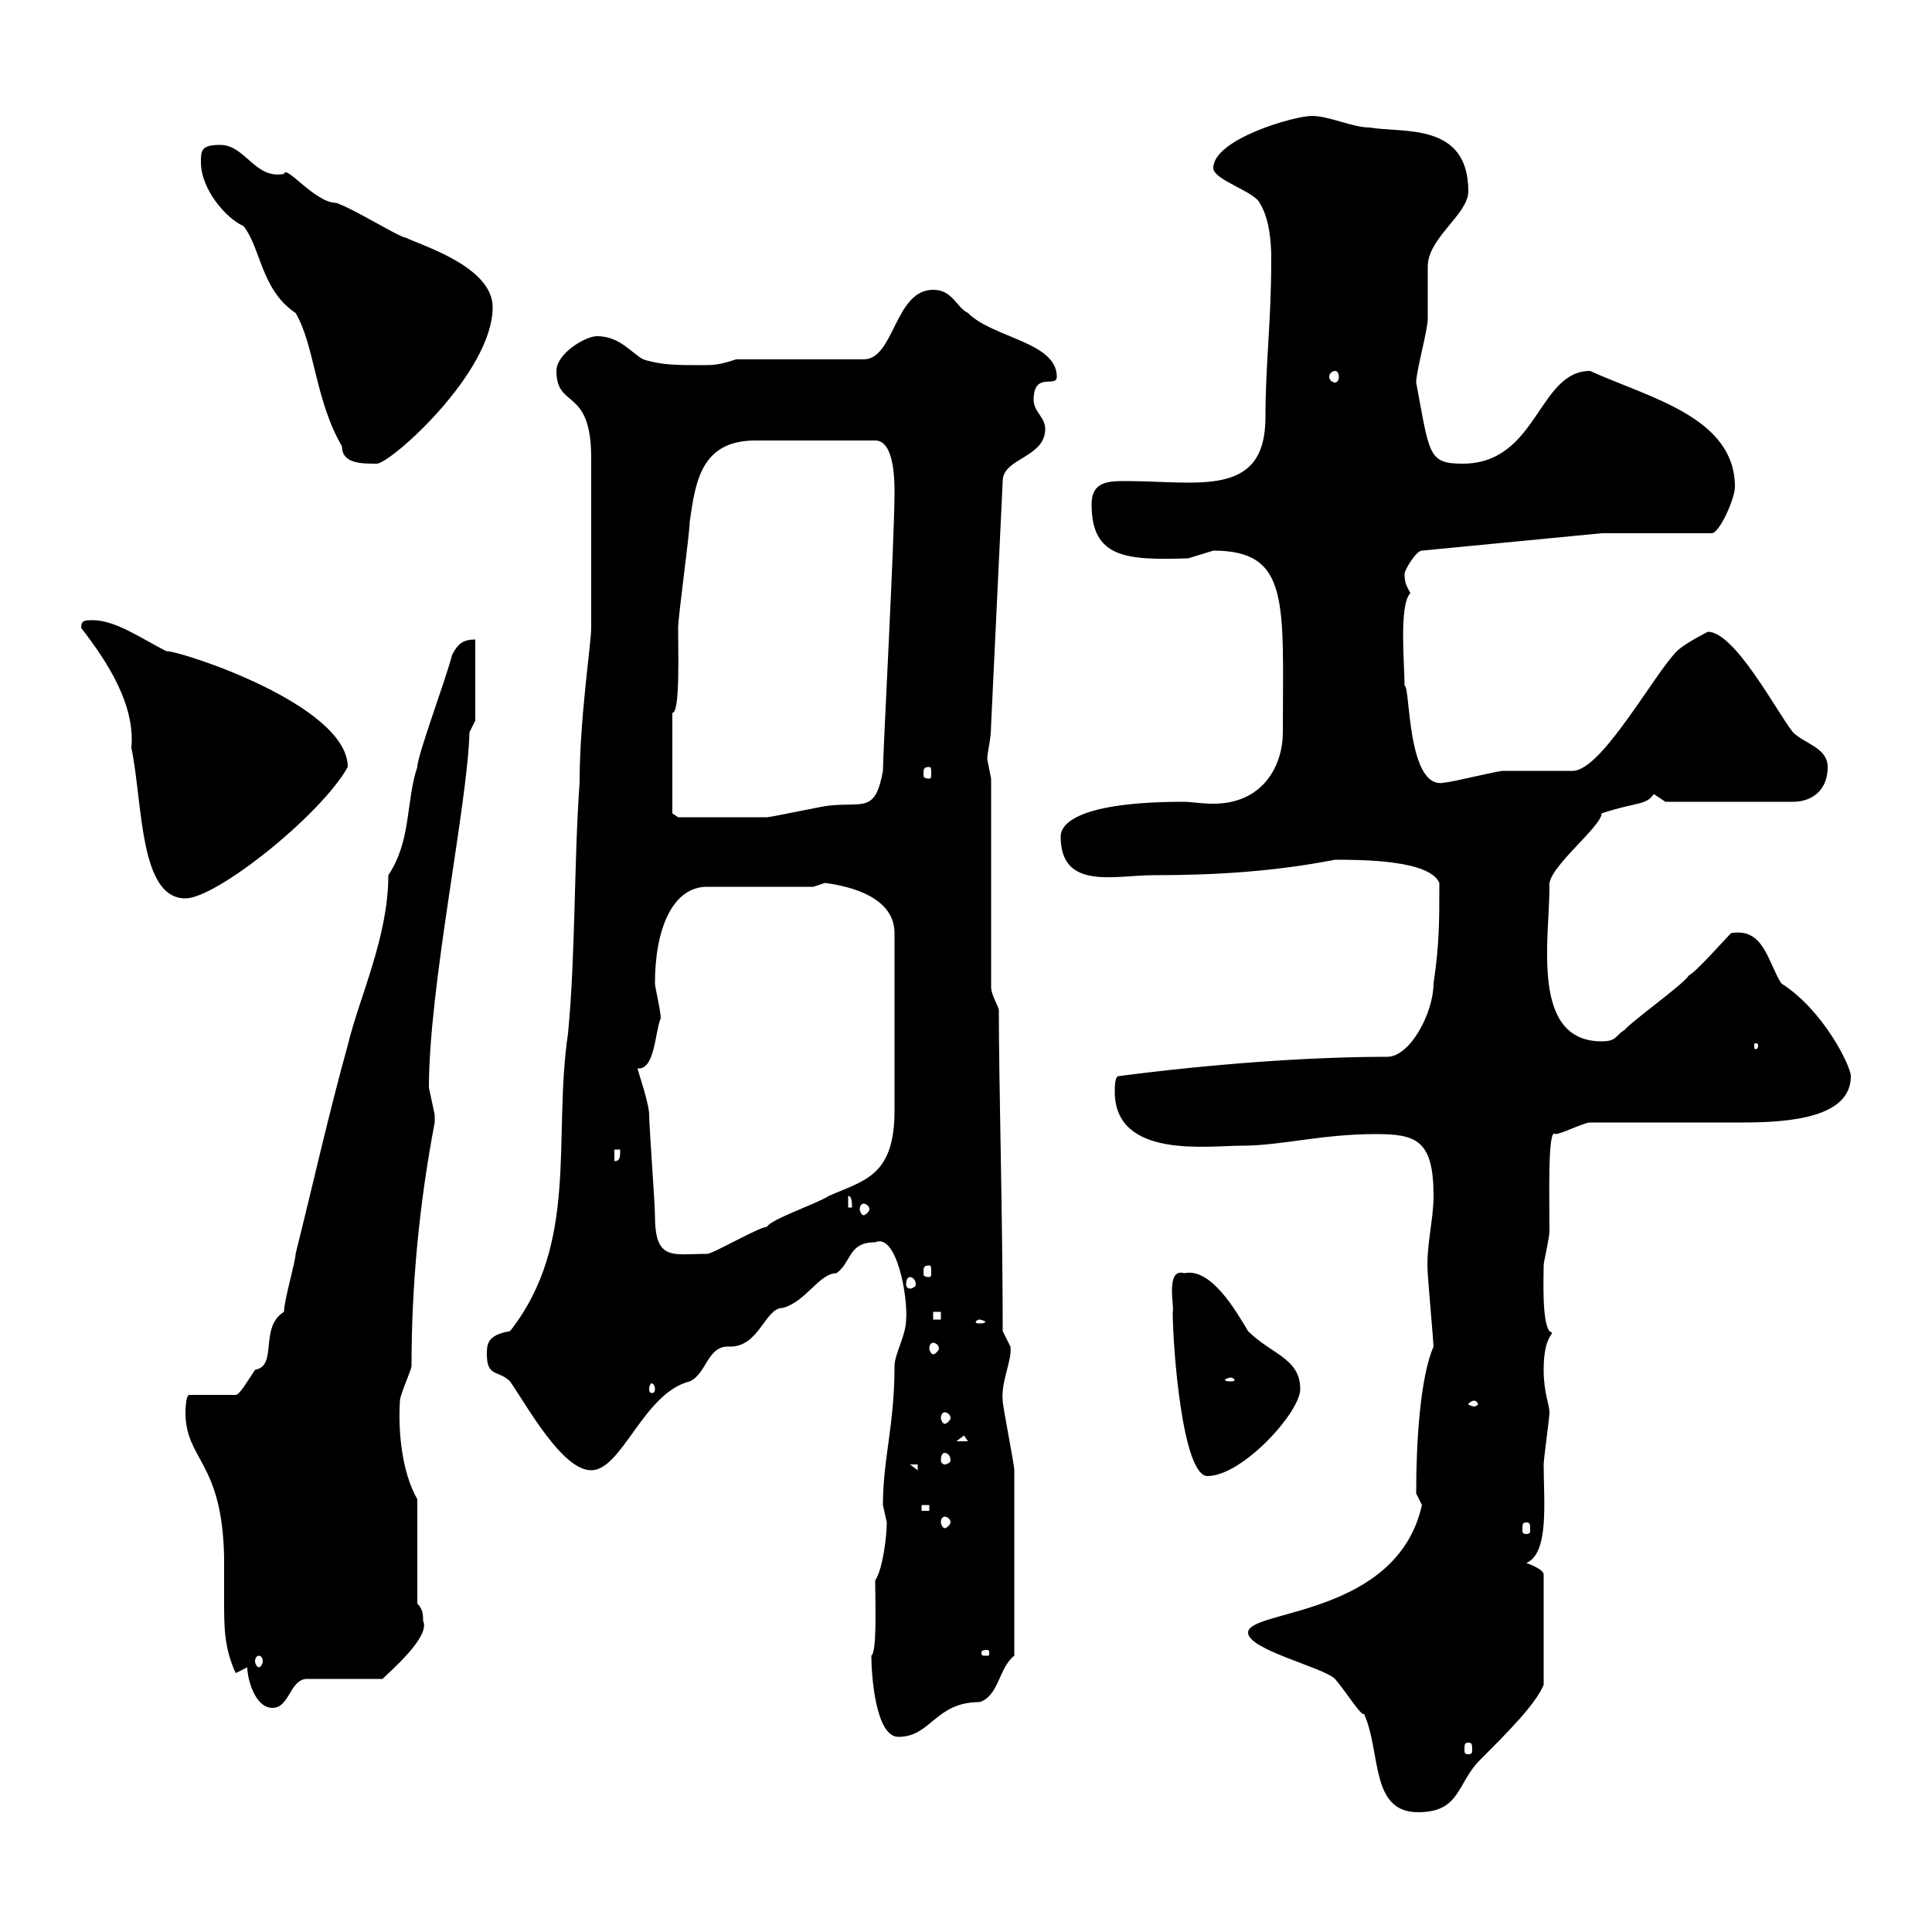 <svg xmlns="http://www.w3.org/2000/svg" xmlns:xlink="http://www.w3.org/1999/xlink" width="300" height="300"><path d="M193.80 253.50C193.80 256.20 205.50 258.90 207.30 260.70C209.10 262.80 211.50 266.70 211.80 266.10C214.50 272.10 212.70 281.40 220.20 281.40C226.80 281.40 226.20 276.90 229.80 273.30C234 269.10 238.50 264.60 239.70 261.60L239.70 244.50C239.70 243.60 237 242.70 237 242.70C240.60 241.20 239.70 233.10 239.70 227.40C239.70 226.50 240.60 220.20 240.60 219.30C240.60 218.10 239.70 216.30 239.70 212.70C239.70 206.70 241.80 207.30 240.60 206.70C239.40 205.20 239.70 198.30 239.70 196.50C239.70 195.90 240.60 192.30 240.60 191.10C240.60 186.30 240.30 174.90 241.50 176.10C242.40 176.10 246 174.30 246.90 174.30C250.50 174.30 267 174.30 270.60 174.30C278.40 174.30 287.40 173.40 287.40 167.10C287.40 165.60 283.20 156.90 276.60 152.70C274.50 149.40 273.90 144 268.80 144.90C267.60 146.10 263.40 150.90 262.20 151.50C261.60 152.70 253.20 158.70 252.30 159.90C250.80 160.80 251.10 161.70 248.70 161.70C237.60 161.70 240.60 145.80 240.60 137.70C240 135 248.70 128.40 248.70 126.30C254.10 124.50 255.60 125.10 256.80 123.30C256.80 123.30 258.60 124.50 258.60 124.50L278.40 124.50C281.40 124.50 283.80 122.70 283.80 119.10C283.80 116.10 280.20 115.50 278.40 113.70C276 110.70 269.40 98.10 265.20 98.10C265.20 98.10 261.60 99.90 260.40 101.10C256.80 104.70 248.70 119.70 244.20 119.70C243.30 119.70 234.30 119.70 233.40 119.70C232.50 119.70 225.30 121.50 224.40 121.50C218.40 123 219 106.20 218.10 106.50C218.10 103.20 217.20 93.90 219 92.10C218.40 90.90 218.10 90.60 218.10 89.10C218.10 88.50 219.90 85.50 220.80 85.50L248.70 82.80L265.80 82.80C267 82.80 269.40 77.40 269.40 75.60C269.40 64.80 256.20 61.80 246.90 57.60C238.80 57.60 238.80 72 227.10 72C221.70 72 222 70.50 219.90 59.40C219.90 57.60 221.70 51.30 221.70 49.50C221.70 48.60 221.70 42.30 221.70 41.40C221.70 36.90 228 33.30 228 29.70C228 18.90 217.80 20.70 212.70 19.80C210 19.80 206.40 18 203.70 18C201 18 188.40 21.60 188.40 26.10C188.40 27.90 194.70 29.70 195.60 31.50C197.10 33.90 197.40 37.50 197.40 40.20C197.40 50.10 196.50 56.40 196.50 64.80C196.50 77.40 186 74.70 174.90 74.70C172.20 74.70 169.50 74.70 169.50 78.30C169.50 86.70 174.90 87 184.50 86.70C184.50 86.70 188.40 85.50 188.40 85.50C200.40 85.50 199.20 93.60 199.20 113.70C199.20 118.80 196.20 124.80 188.40 124.80C186.60 124.80 184.80 124.50 183.90 124.50C167.70 124.50 164.70 127.80 164.70 129.90C164.70 138.30 173.10 135.90 179.10 135.90C189 135.90 198 135.30 207.30 133.50C211.20 133.50 222 133.50 223.50 137.10C223.50 143.10 223.50 146.70 222.60 152.70C222.60 157.20 219 164.10 215.40 164.10C202.80 164.10 187.50 165.30 173.70 167.10C173.10 167.10 173.10 168.90 173.10 169.50C173.10 180 187.50 177.90 192.90 177.90C198.90 177.90 205.20 176.10 213.60 176.10C219.90 176.10 222.60 177 222.60 185.70C222.60 189.60 221.40 193.50 221.70 197.70C221.70 198.30 222.60 208.50 222.60 209.10C220.50 213.90 219.90 224.10 219.90 231.90C219.90 231.90 220.80 233.70 220.80 233.70C216.90 251.10 193.80 249.90 193.80 253.50ZM228 270.60C228.60 270.60 228.60 270.90 228.60 271.80C228.60 272.10 228.60 272.40 228 272.40C227.40 272.40 227.40 272.10 227.40 271.80C227.40 270.90 227.40 270.60 228 270.60ZM135.30 257.10C135.30 259.80 135.90 269.70 139.50 269.70C144.60 269.70 145.20 264.30 152.10 264.30C155.10 263.40 155.10 258.90 157.50 257.10C157.50 245.40 157.50 234.30 157.50 228.30C157.50 227.40 155.70 218.40 155.70 217.50C155.40 214.50 157.20 211.20 156.90 209.10C156.90 209.10 155.70 206.70 155.70 206.70C155.70 189 155.10 168.30 155.10 156.90C155.10 156.30 153.90 154.50 153.90 153.30L153.90 120.90C153.90 120.90 153.30 117.90 153.30 117.90C153.30 116.70 153.90 114.90 153.90 112.50L155.70 74.70C155.70 71.10 162.30 71.10 162.30 66.60C162.30 64.80 160.50 63.90 160.50 62.10C160.50 57.60 164.10 60.30 164.10 58.50C164.10 53.10 154.20 52.50 150.30 48.60C148.50 47.70 147.90 45 144.90 45C138.90 45 138.90 55.80 134.10 55.80L114.30 55.80C111.60 56.70 110.70 56.70 108.90 56.70C105.30 56.70 102.60 56.70 99.90 55.80C98.10 54.90 96.30 52.20 92.70 52.20C90.90 52.20 86.40 54.90 86.40 57.60C86.40 63.60 91.80 60 91.80 71.10C91.80 77.40 91.80 90 91.80 97.50C91.80 99.90 90 111.60 90 121.50C89.10 134.10 89.40 147.90 88.20 160.50C85.80 176.70 90 192.90 79.20 206.70C75.60 207.30 75.60 208.80 75.60 210.30C75.60 213.90 77.40 212.70 79.20 214.50C81.90 218.40 87.30 228.30 91.80 228.30C96.60 228.30 99.90 216.30 107.10 214.50C109.80 213.30 109.80 208.80 113.40 209.10C117.90 209.10 118.80 203.10 121.50 203.10C125.10 202.20 127.20 197.70 129.90 197.70C132.30 195.90 131.70 192.90 135.90 192.90C139.20 191.40 141 201.30 140.70 204.90C140.70 207.30 138.90 210.30 138.90 212.10C138.90 221.40 137.10 226.50 137.10 233.70C137.10 233.70 137.70 236.40 137.70 236.40C137.70 238.50 137.10 243.60 135.90 245.40C135.90 249 136.20 256.50 135.30 257.10ZM38.40 258.90C38.40 260.70 39.60 265.20 42.30 265.20C45 265.20 45 260.70 47.70 260.70L59.40 260.70C60.60 259.50 66.90 254.10 65.70 251.70C65.70 250.80 65.70 249.90 64.80 249L64.80 232.80C62.40 228.60 61.80 222.30 62.10 217.50C62.10 216.60 63.90 212.70 63.90 212.10C63.90 199.50 65.10 186.90 67.50 174.30C67.50 174.30 67.50 174.30 67.50 173.10C67.50 173.10 66.60 168.90 66.60 168.90C66.60 153 72.60 125.10 72.90 113.70L73.80 111.90L73.80 99.30C72 99.30 71.10 99.90 70.20 101.70C69.30 105.30 64.80 117.30 64.80 119.10C63 124.50 63.90 130.50 60.30 135.90C60.30 145.50 55.80 154.80 54 162.30C51 173.10 48.60 183.90 45.90 194.70C45.90 195.90 44.10 201.90 44.10 203.70C40.20 206.10 43.20 212.10 39.60 212.70C38.40 214.50 37.20 216.60 36.60 216.60L29.40 216.60C28.80 216.60 28.80 219.30 28.80 219.30C28.80 226.80 34.50 226.80 34.80 241.80C34.80 244.50 34.80 246.90 34.80 248.70C34.80 252.60 34.80 255.90 36.60 259.80ZM40.20 257.10C40.50 257.10 40.80 257.40 40.80 258C40.80 258.30 40.50 258.90 40.20 258.90C39.90 258.90 39.60 258.30 39.60 258C39.60 257.40 39.90 257.10 40.20 257.10ZM153.30 256.20C153.60 256.20 153.60 256.50 153.60 256.50C153.60 257.10 153.60 257.10 153.30 257.10C152.40 257.10 152.40 257.10 152.40 256.50C152.40 256.50 152.40 256.20 153.30 256.20ZM237 236.40C237.60 236.40 237.60 236.70 237.60 237.60C237.60 237.90 237.60 238.20 237 238.20C236.40 238.20 236.40 237.90 236.40 237.60C236.40 236.70 236.40 236.40 237 236.40ZM146.70 235.50C147 235.50 147.60 235.80 147.60 236.40C147.60 236.70 147 237.30 146.70 237.30C146.40 237.30 146.10 236.70 146.10 236.40C146.10 235.80 146.40 235.50 146.70 235.50ZM143.10 233.70L144.30 233.70L144.30 234.60L143.10 234.60ZM182.10 203.70C182.10 209.10 183.60 229.20 187.50 229.20C192.90 229.20 201.90 219.30 201.90 215.70C201.90 210.90 197.40 210.30 193.80 206.70C192 203.70 188.10 196.80 183.90 197.70C180.90 196.80 182.40 203.10 182.10 203.70ZM141.30 227.40L142.50 227.40L142.50 228.30ZM146.70 225.60C147 225.60 147.60 225.90 147.60 226.80C147.60 227.10 147 227.40 146.70 227.40C146.40 227.40 146.10 227.10 146.10 226.80C146.10 225.90 146.40 225.60 146.70 225.60ZM149.70 222.90L150.30 223.80L148.50 223.80ZM146.70 219.30C147 219.30 147.60 219.60 147.60 220.20C147.60 220.50 147 221.10 146.70 221.10C146.40 221.10 146.10 220.50 146.10 220.20C146.10 219.60 146.40 219.30 146.70 219.30ZM228.90 217.50C229.20 217.50 229.50 217.80 229.50 218.10C229.50 218.10 229.20 218.40 228.90 218.40C228.60 218.40 228 218.10 228 218.10C228 217.80 228.60 217.50 228.90 217.50ZM101.70 215.70C101.70 216.30 101.40 216.30 101.10 216.30C101.10 216.30 100.80 216.30 100.80 215.70C100.80 215.10 101.10 214.80 101.10 214.80C101.40 214.80 101.70 215.10 101.70 215.70ZM191.10 213.90C191.40 213.90 191.70 214.20 191.70 214.20C191.70 214.50 191.40 214.50 191.10 214.50C190.80 214.50 190.20 214.50 190.20 214.20C190.20 214.20 190.80 213.90 191.10 213.90ZM144.90 208.50C145.20 208.50 145.80 208.80 145.80 209.40C145.80 209.70 145.20 210.30 144.90 210.30C144.60 210.30 144.30 209.70 144.30 209.40C144.30 208.80 144.60 208.50 144.90 208.50ZM152.10 204.90C152.40 204.90 153 205.20 153 205.20C153 205.50 152.40 205.50 152.10 205.50C151.80 205.50 151.50 205.50 151.50 205.20C151.50 205.20 151.80 204.90 152.10 204.90ZM144.90 203.70L146.10 203.70L146.10 204.90L144.90 204.90ZM141.30 198.30C141.60 198.30 142.20 198.60 142.20 199.50C142.20 199.80 141.60 200.10 141.30 200.10C141 200.10 140.70 199.80 140.70 199.50C140.70 198.60 141 198.30 141.30 198.30ZM144.30 196.50C144.60 196.50 144.60 196.80 144.60 197.70C144.60 198 144.60 198.30 144.30 198.30C143.40 198.30 143.40 198 143.40 197.70C143.40 196.80 143.40 196.50 144.30 196.50ZM99 165.90C101.70 166.20 101.70 160.20 102.60 158.10C102.60 156.90 101.70 153.30 101.70 152.70C101.70 144.30 104.40 137.70 109.80 137.70L126.30 137.70C126.30 137.70 128.10 137.10 128.10 137.10C130.20 137.40 138.90 138.60 138.90 144.90C138.90 156.60 138.90 167.10 138.90 172.50C138.90 182.70 134.10 183.30 128.70 185.70C126.90 186.90 119.70 189.30 119.10 190.50C117.90 190.50 110.70 194.70 109.80 194.70C104.40 194.70 101.70 195.90 101.70 188.70C101.70 186.90 100.80 174.90 100.80 173.10C100.80 171.30 99 166.20 99 165.90ZM131.70 185.70C132.30 185.70 132.30 186.90 132.30 187.50L131.70 187.50ZM134.10 186.90C134.40 186.90 135 187.20 135 187.80C135 188.10 134.40 188.70 134.10 188.70C133.80 188.70 133.50 188.10 133.50 187.80C133.50 187.20 133.80 186.90 134.10 186.90ZM95.40 178.50L96.30 178.50C96.30 179.70 96.30 180.30 95.40 180.30ZM273 162.30C273 162.90 272.70 162.90 272.70 162.90C272.40 162.90 272.40 162.90 272.40 162.30C272.40 162 272.40 162 272.70 162C272.70 162 273 162 273 162.30ZM12.60 97.50C16.80 102.90 21 109.50 20.40 116.10C22.20 124.80 21.60 139.50 28.80 139.50C33.60 139.50 49.80 126.60 54 119.10C54 109.50 28.20 101.10 25.80 101.10C22.20 99.30 18 96.30 14.40 96.30C13.20 96.30 12.60 96.30 12.60 97.50ZM104.40 126.30L104.40 110.70C105.60 110.70 105.30 101.70 105.30 97.50C105.30 95.70 107.10 82.80 107.10 81C108 74.70 108.90 68.40 117.30 68.40L135.90 68.40C138.90 68.40 138.90 74.70 138.90 76.50C138.90 83.70 137.10 117 137.10 119.70C135.90 126.30 134.10 124.50 128.70 125.10C128.10 125.10 119.70 126.90 119.10 126.90C115.20 126.90 108 126.90 105.30 126.90ZM144.30 119.10C144.60 119.10 144.60 119.40 144.60 120.30C144.60 120.60 144.60 120.90 144.30 120.90C143.40 120.90 143.40 120.60 143.40 120.30C143.40 119.40 143.40 119.10 144.30 119.10ZM53.10 69.30C53.10 72 56.10 72 58.50 72C60.60 72 76.50 57.90 76.50 47.70C76.50 41.40 65.40 38.10 63 36.90C62.10 36.90 54.90 32.40 52.20 31.50C48.90 31.50 44.40 25.50 44.10 27C39.60 27.90 38.10 22.50 34.20 22.50C31.20 22.50 31.20 23.40 31.20 25.20C31.20 29.40 35.10 33.90 37.80 35.10C40.50 38.40 40.50 45 45.90 48.60C48.90 53.70 48.90 62.10 53.10 69.30ZM207.30 57.60C207.60 57.60 207.90 57.90 207.90 58.50C207.90 59.10 207.60 59.40 207.30 59.40C207 59.40 206.40 59.10 206.40 58.50C206.40 57.90 207 57.60 207.30 57.60Z"/></svg>
